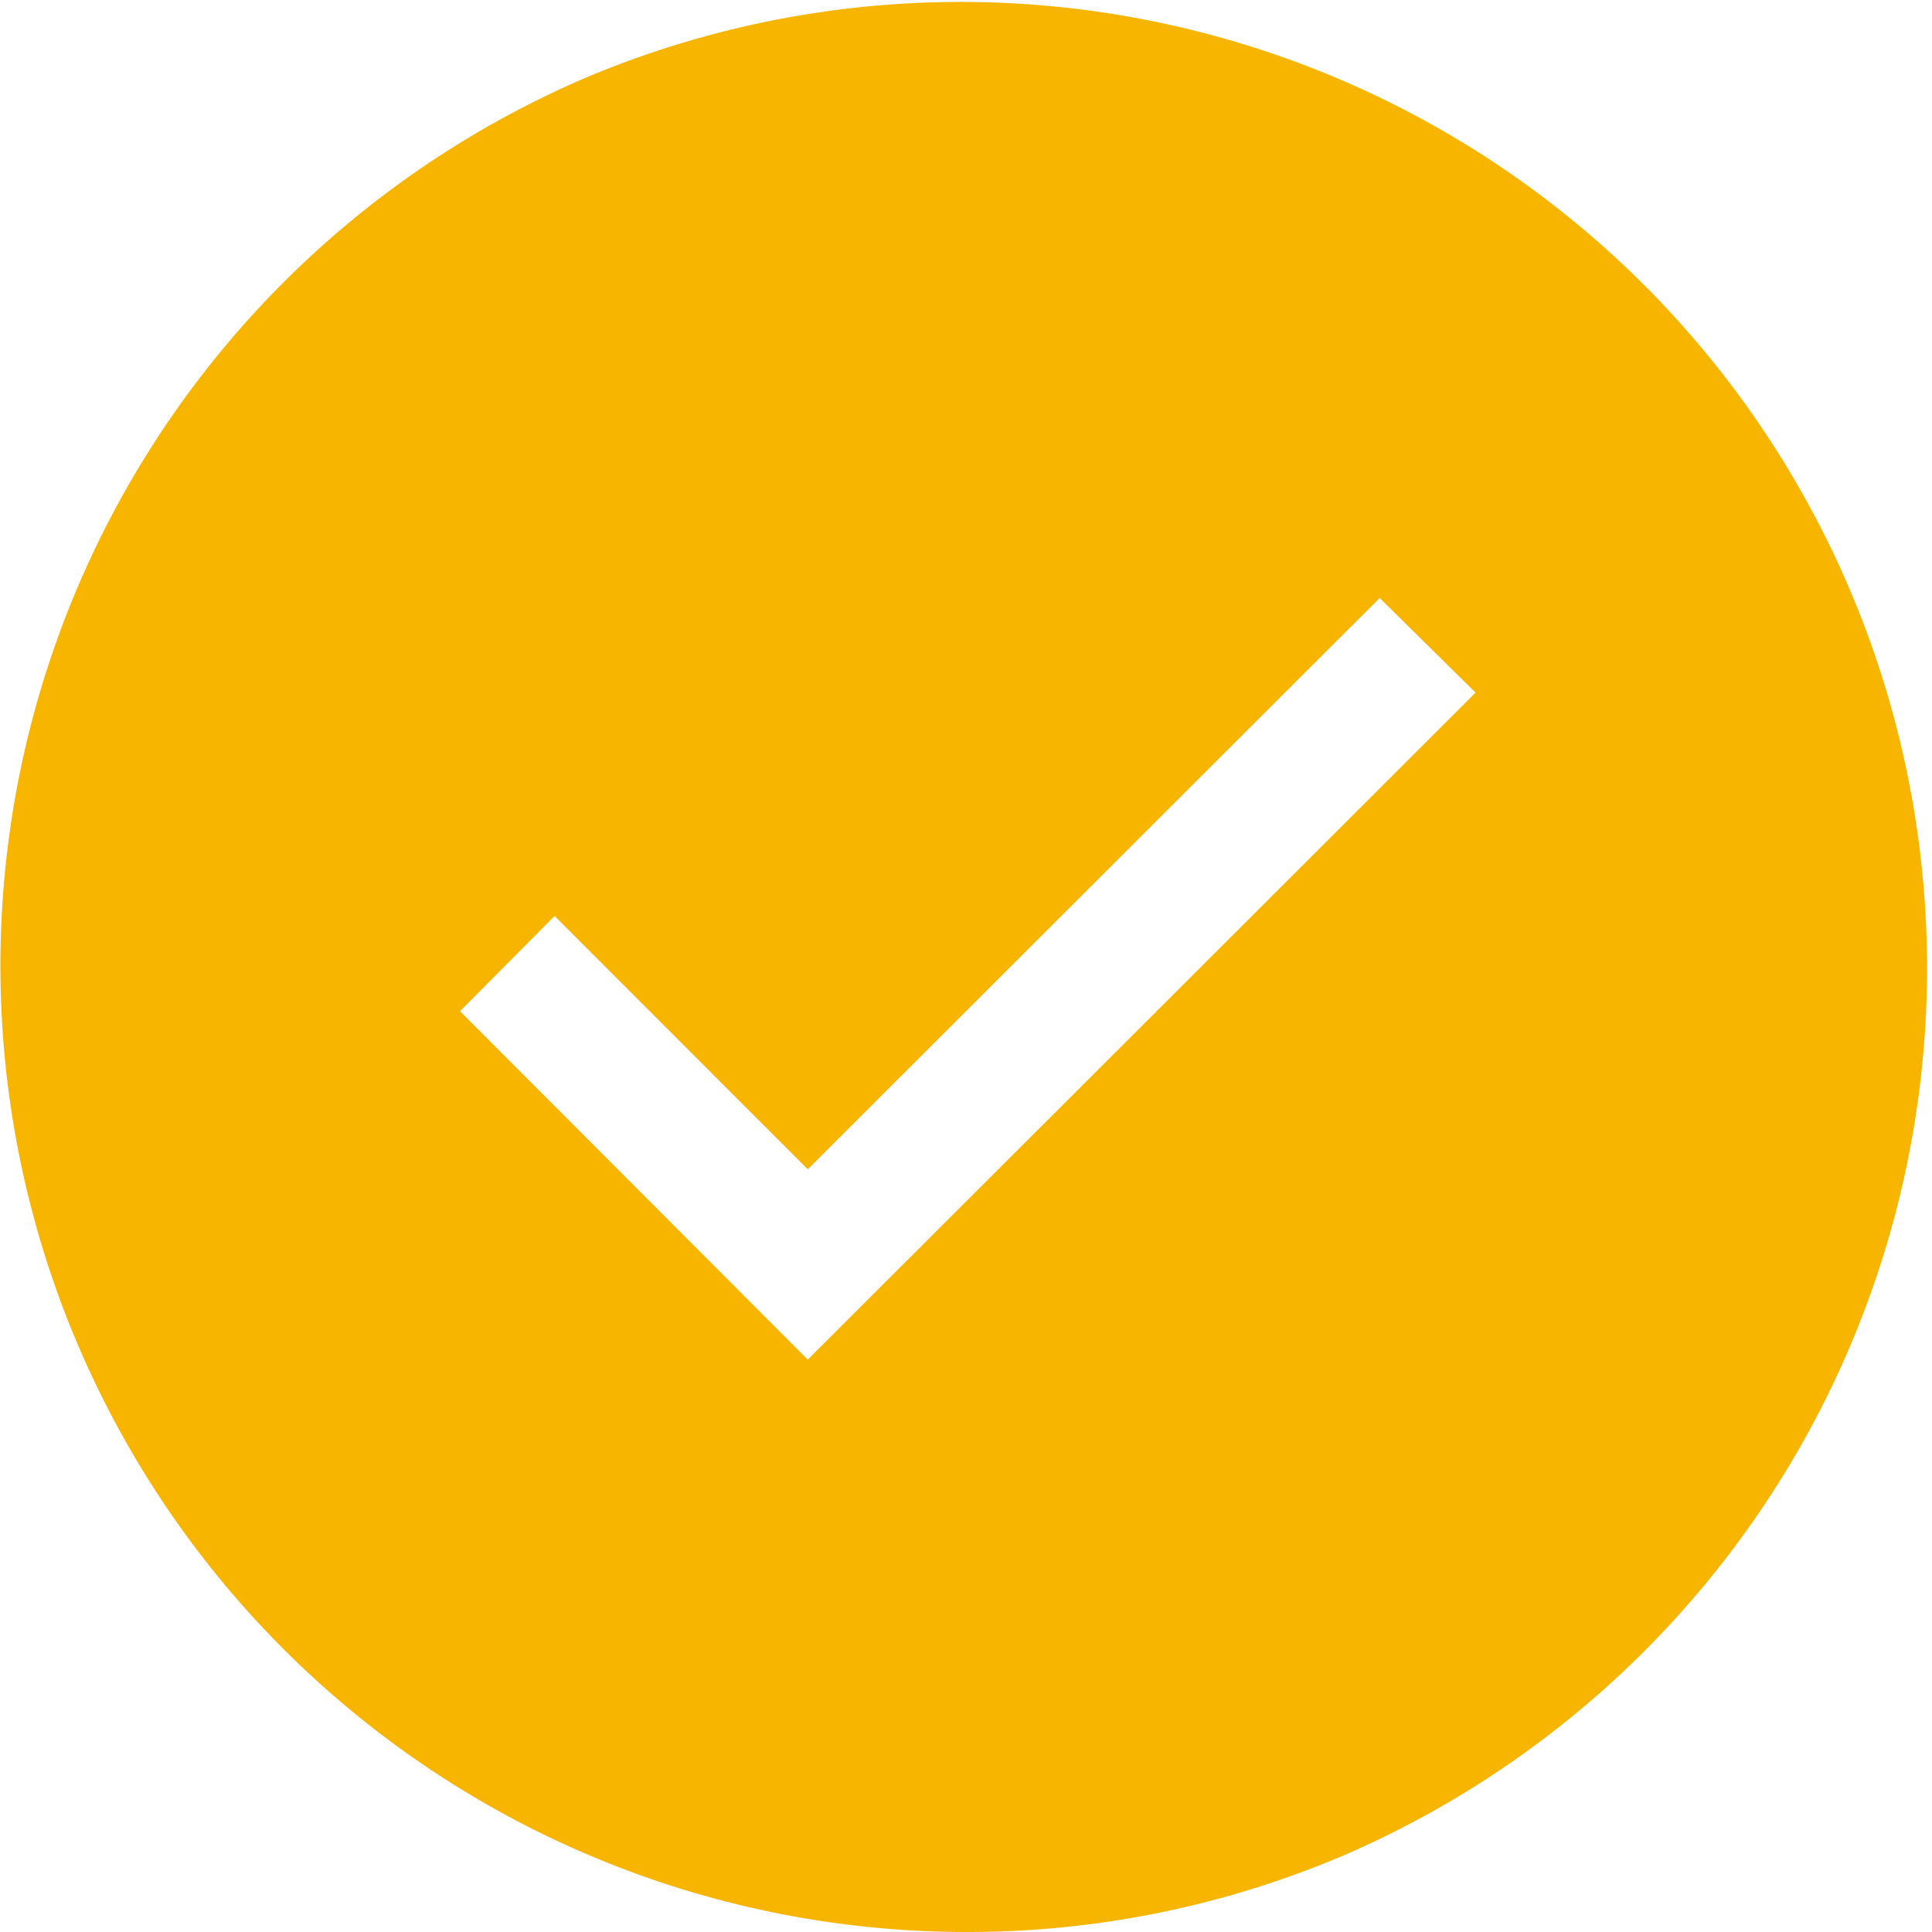 <svg xmlns="http://www.w3.org/2000/svg" width="42" height="42" viewBox="0 0 42 42">
  <path id="Subtraction_15" data-name="Subtraction 15" d="M21,42A21.006,21.006,0,0,1,12.826,1.65a21.006,21.006,0,0,1,16.348,38.7A20.869,20.869,0,0,1,21,42ZM12.056,19.913,10,21.983l7.56,7.574,14.518-14.5L29.993,13,17.56,25.419Z" fill="#f7b500"/>
</svg>
